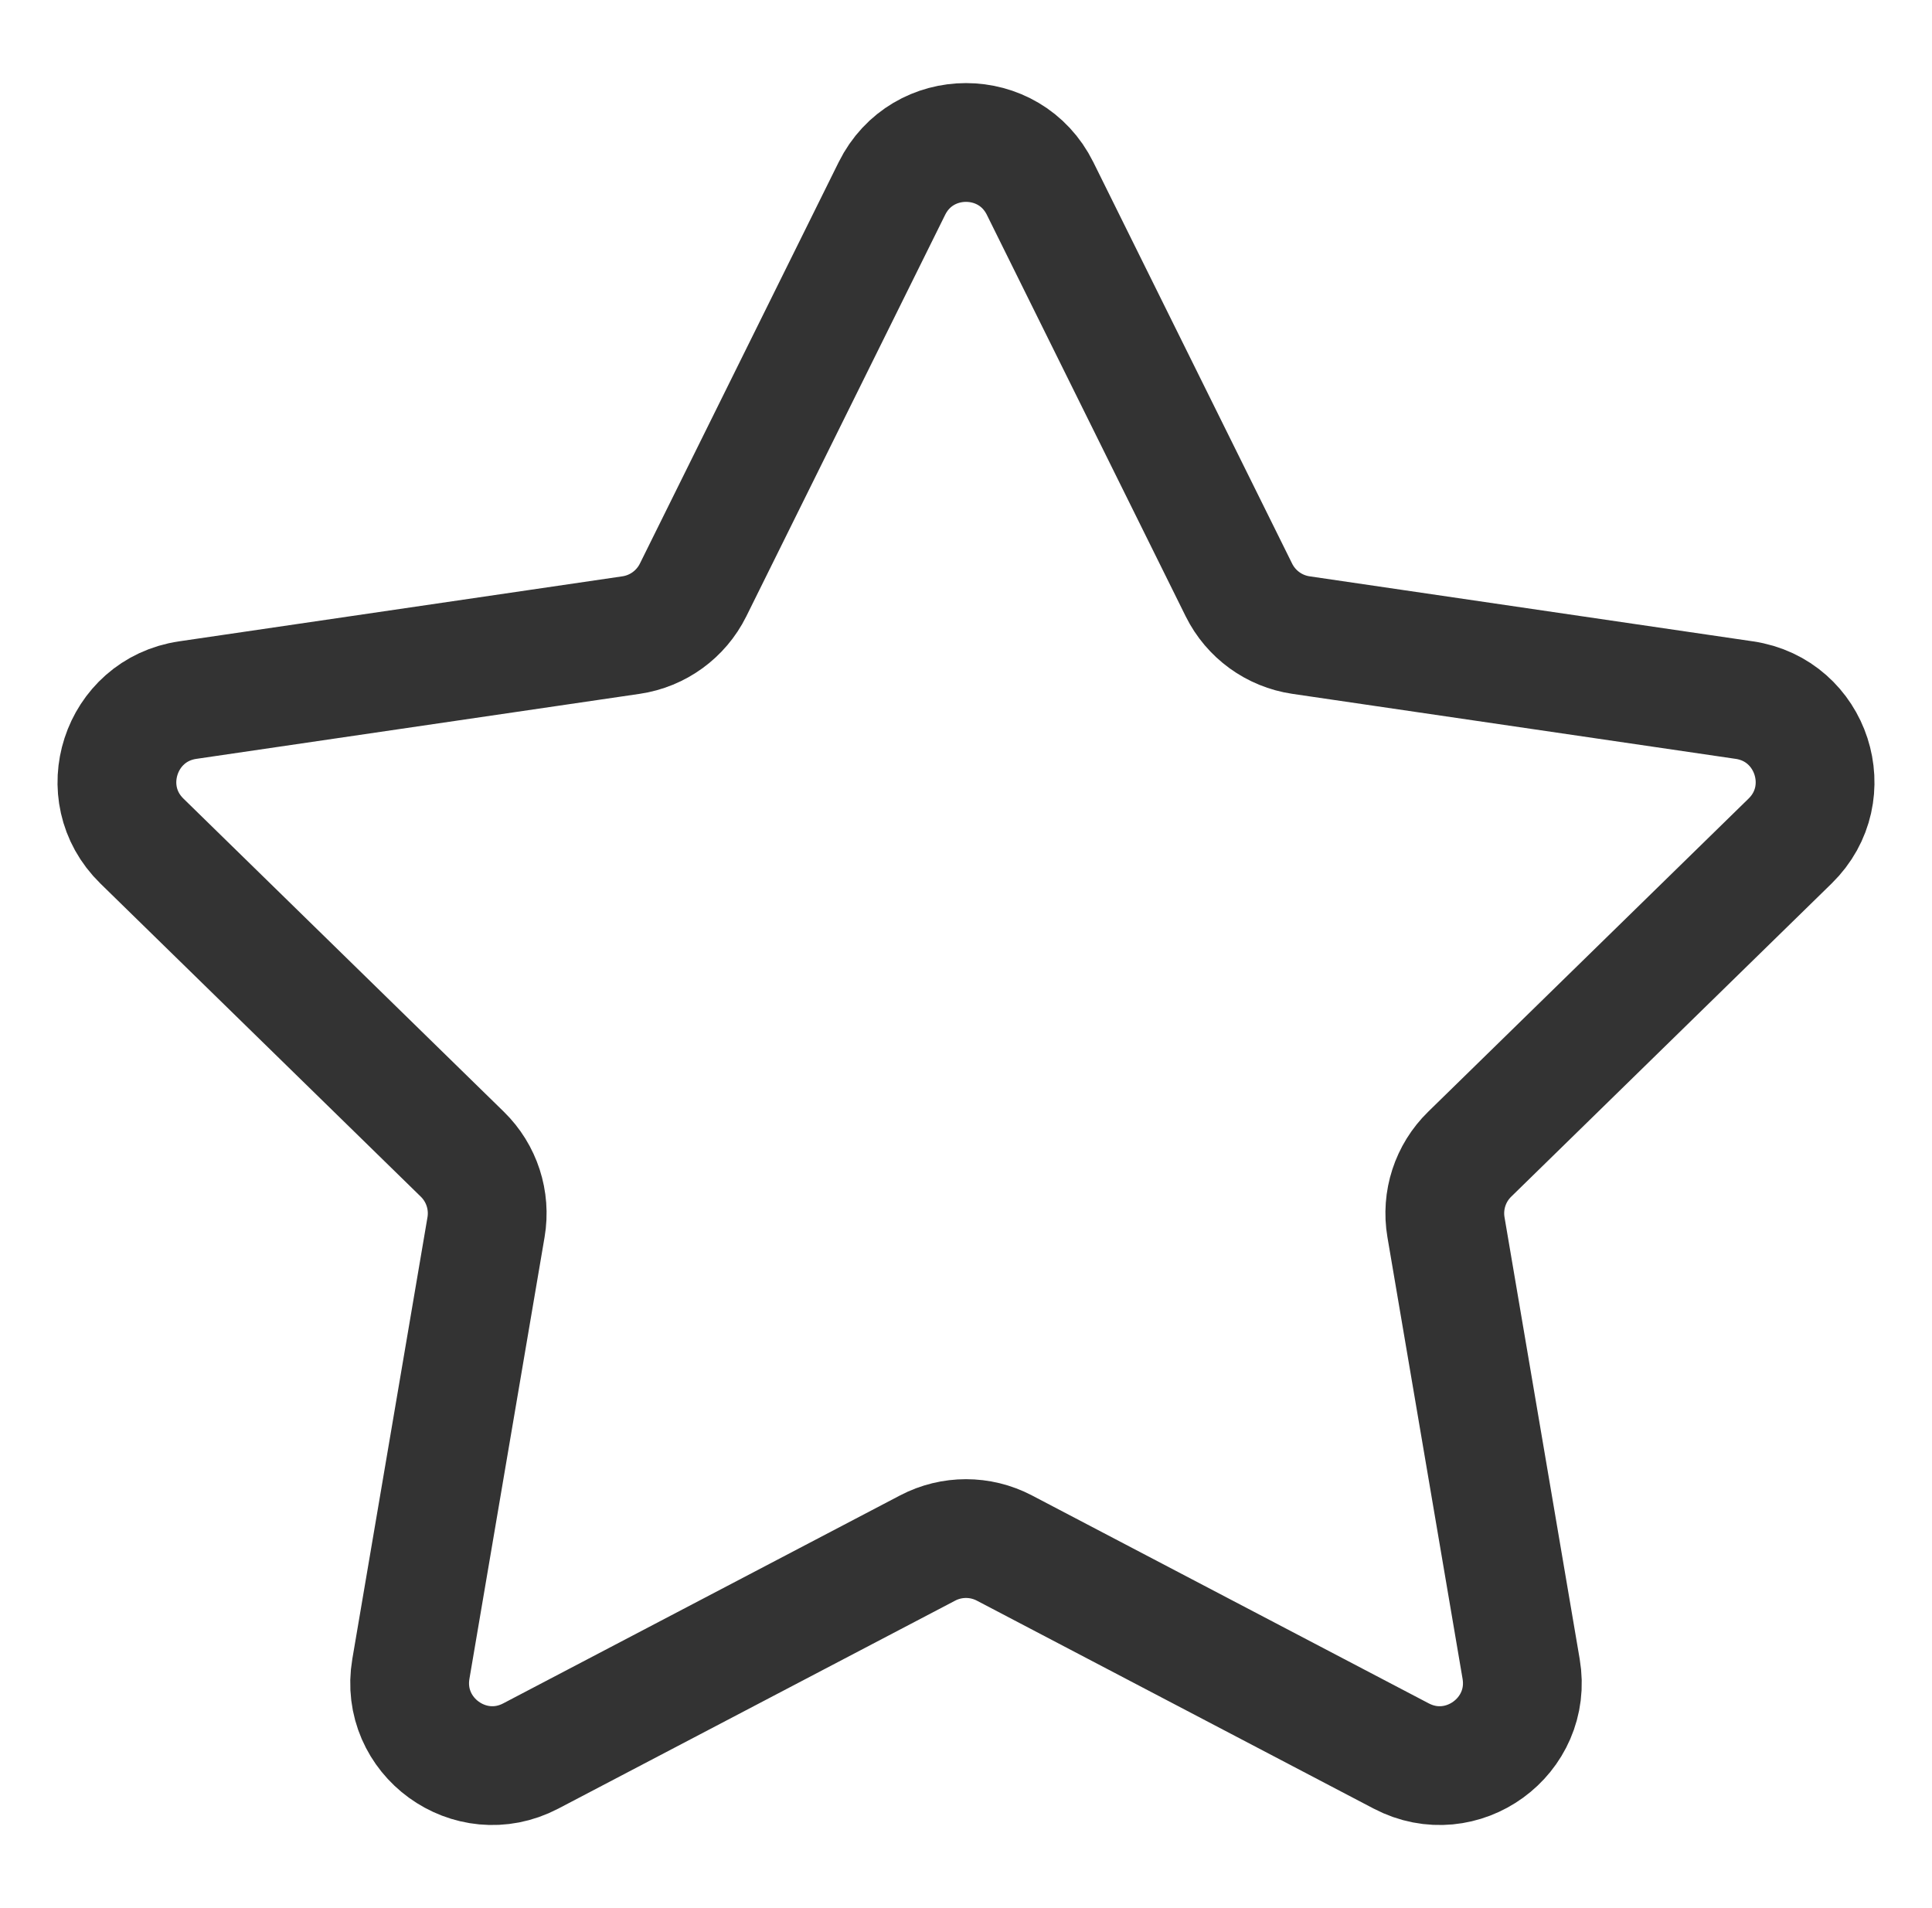 <svg width="81" height="80" viewBox="0 0 81 80" fill="none" xmlns="http://www.w3.org/2000/svg">
<path d="M37.394 7.902C38.667 5.331 42.333 5.331 43.606 7.902L51.942 24.736C52.447 25.755 53.42 26.462 54.545 26.627L73.132 29.353C75.97 29.77 77.103 33.257 75.051 35.262L61.617 48.392C60.803 49.187 60.432 50.33 60.623 51.452L63.774 69.971C64.255 72.799 61.289 74.954 58.748 73.623L42.109 64.903C41.101 64.375 39.899 64.375 38.891 64.903L22.252 73.623C19.711 74.954 16.745 72.799 17.226 69.971L20.377 51.452C20.568 50.33 20.197 49.187 19.383 48.392L5.949 35.262C3.897 33.257 5.03 29.77 7.869 29.353L26.455 26.627C27.58 26.462 28.553 25.755 29.058 24.736L37.394 7.902Z" stroke="#333333" stroke-width="4.98"/>
</svg>

